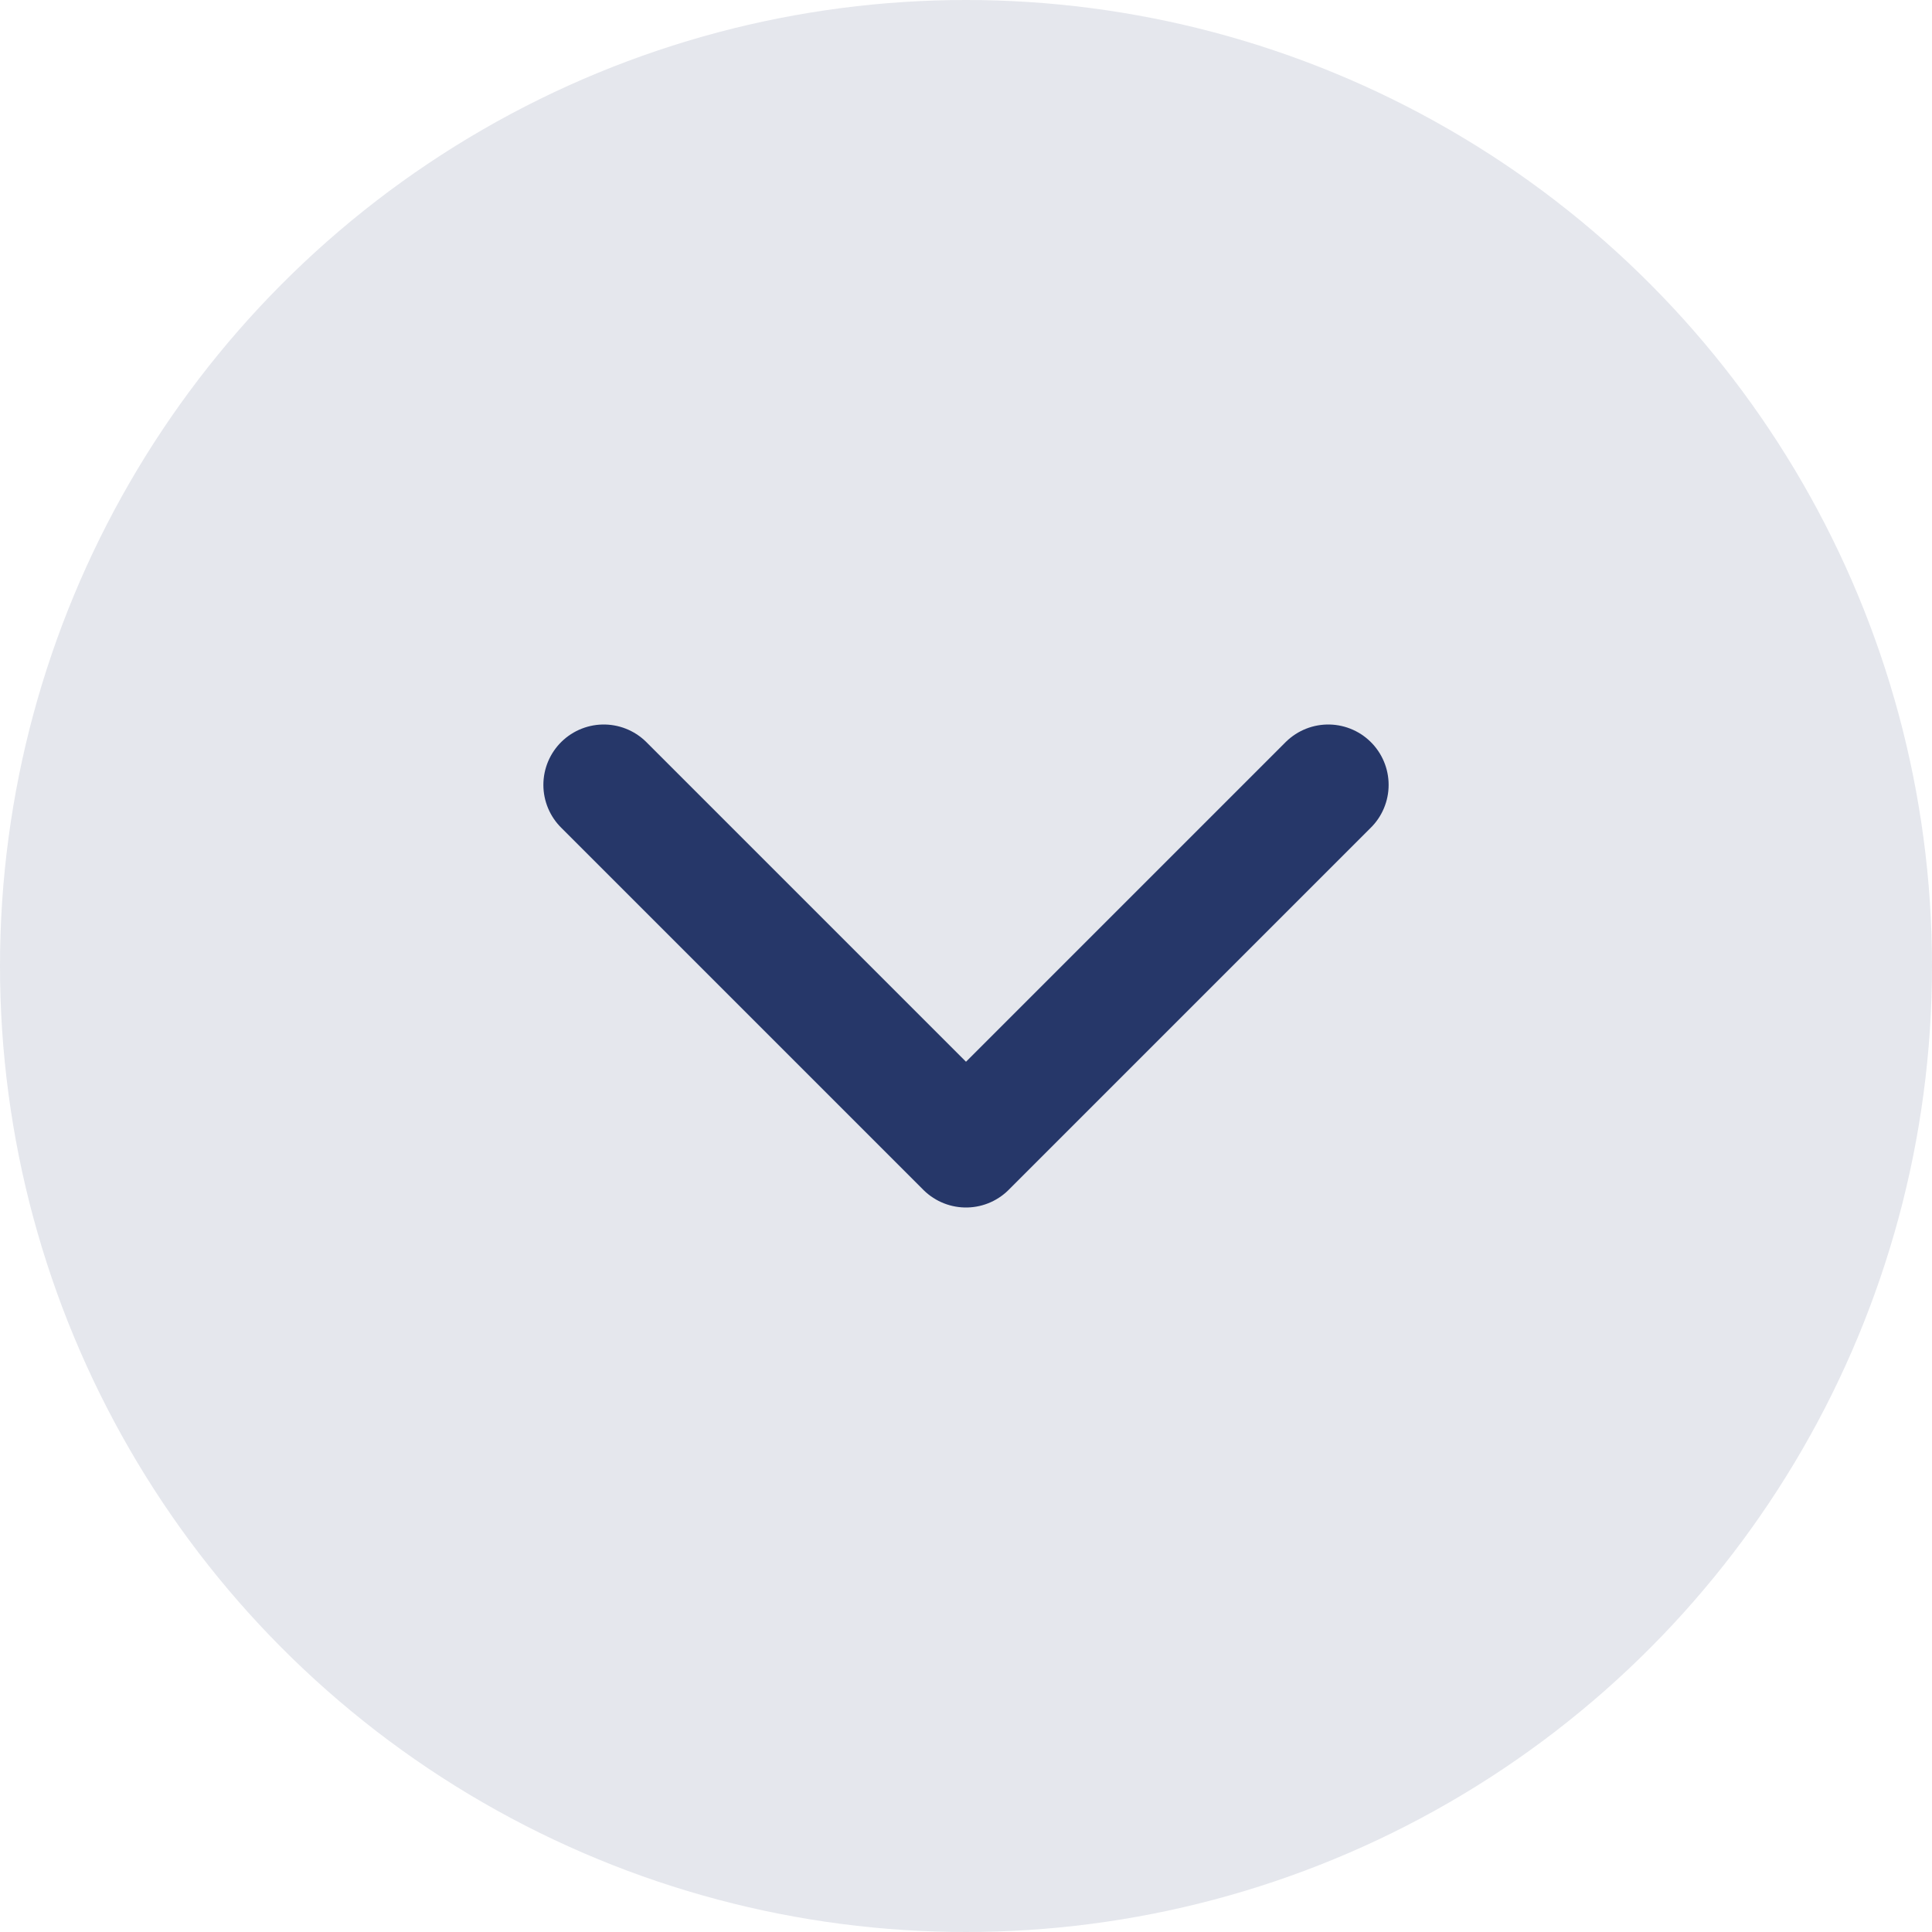 <svg width="32" height="32" viewBox="0 0 32 32" fill="none" xmlns="http://www.w3.org/2000/svg">
<circle cx="16" cy="16" r="16" fill="#263769" fill-opacity="0.12"/>
<path d="M10 13L16 19L22 13" stroke="#263769" stroke-width="2" stroke-linecap="round" stroke-linejoin="round"/>
</svg>
